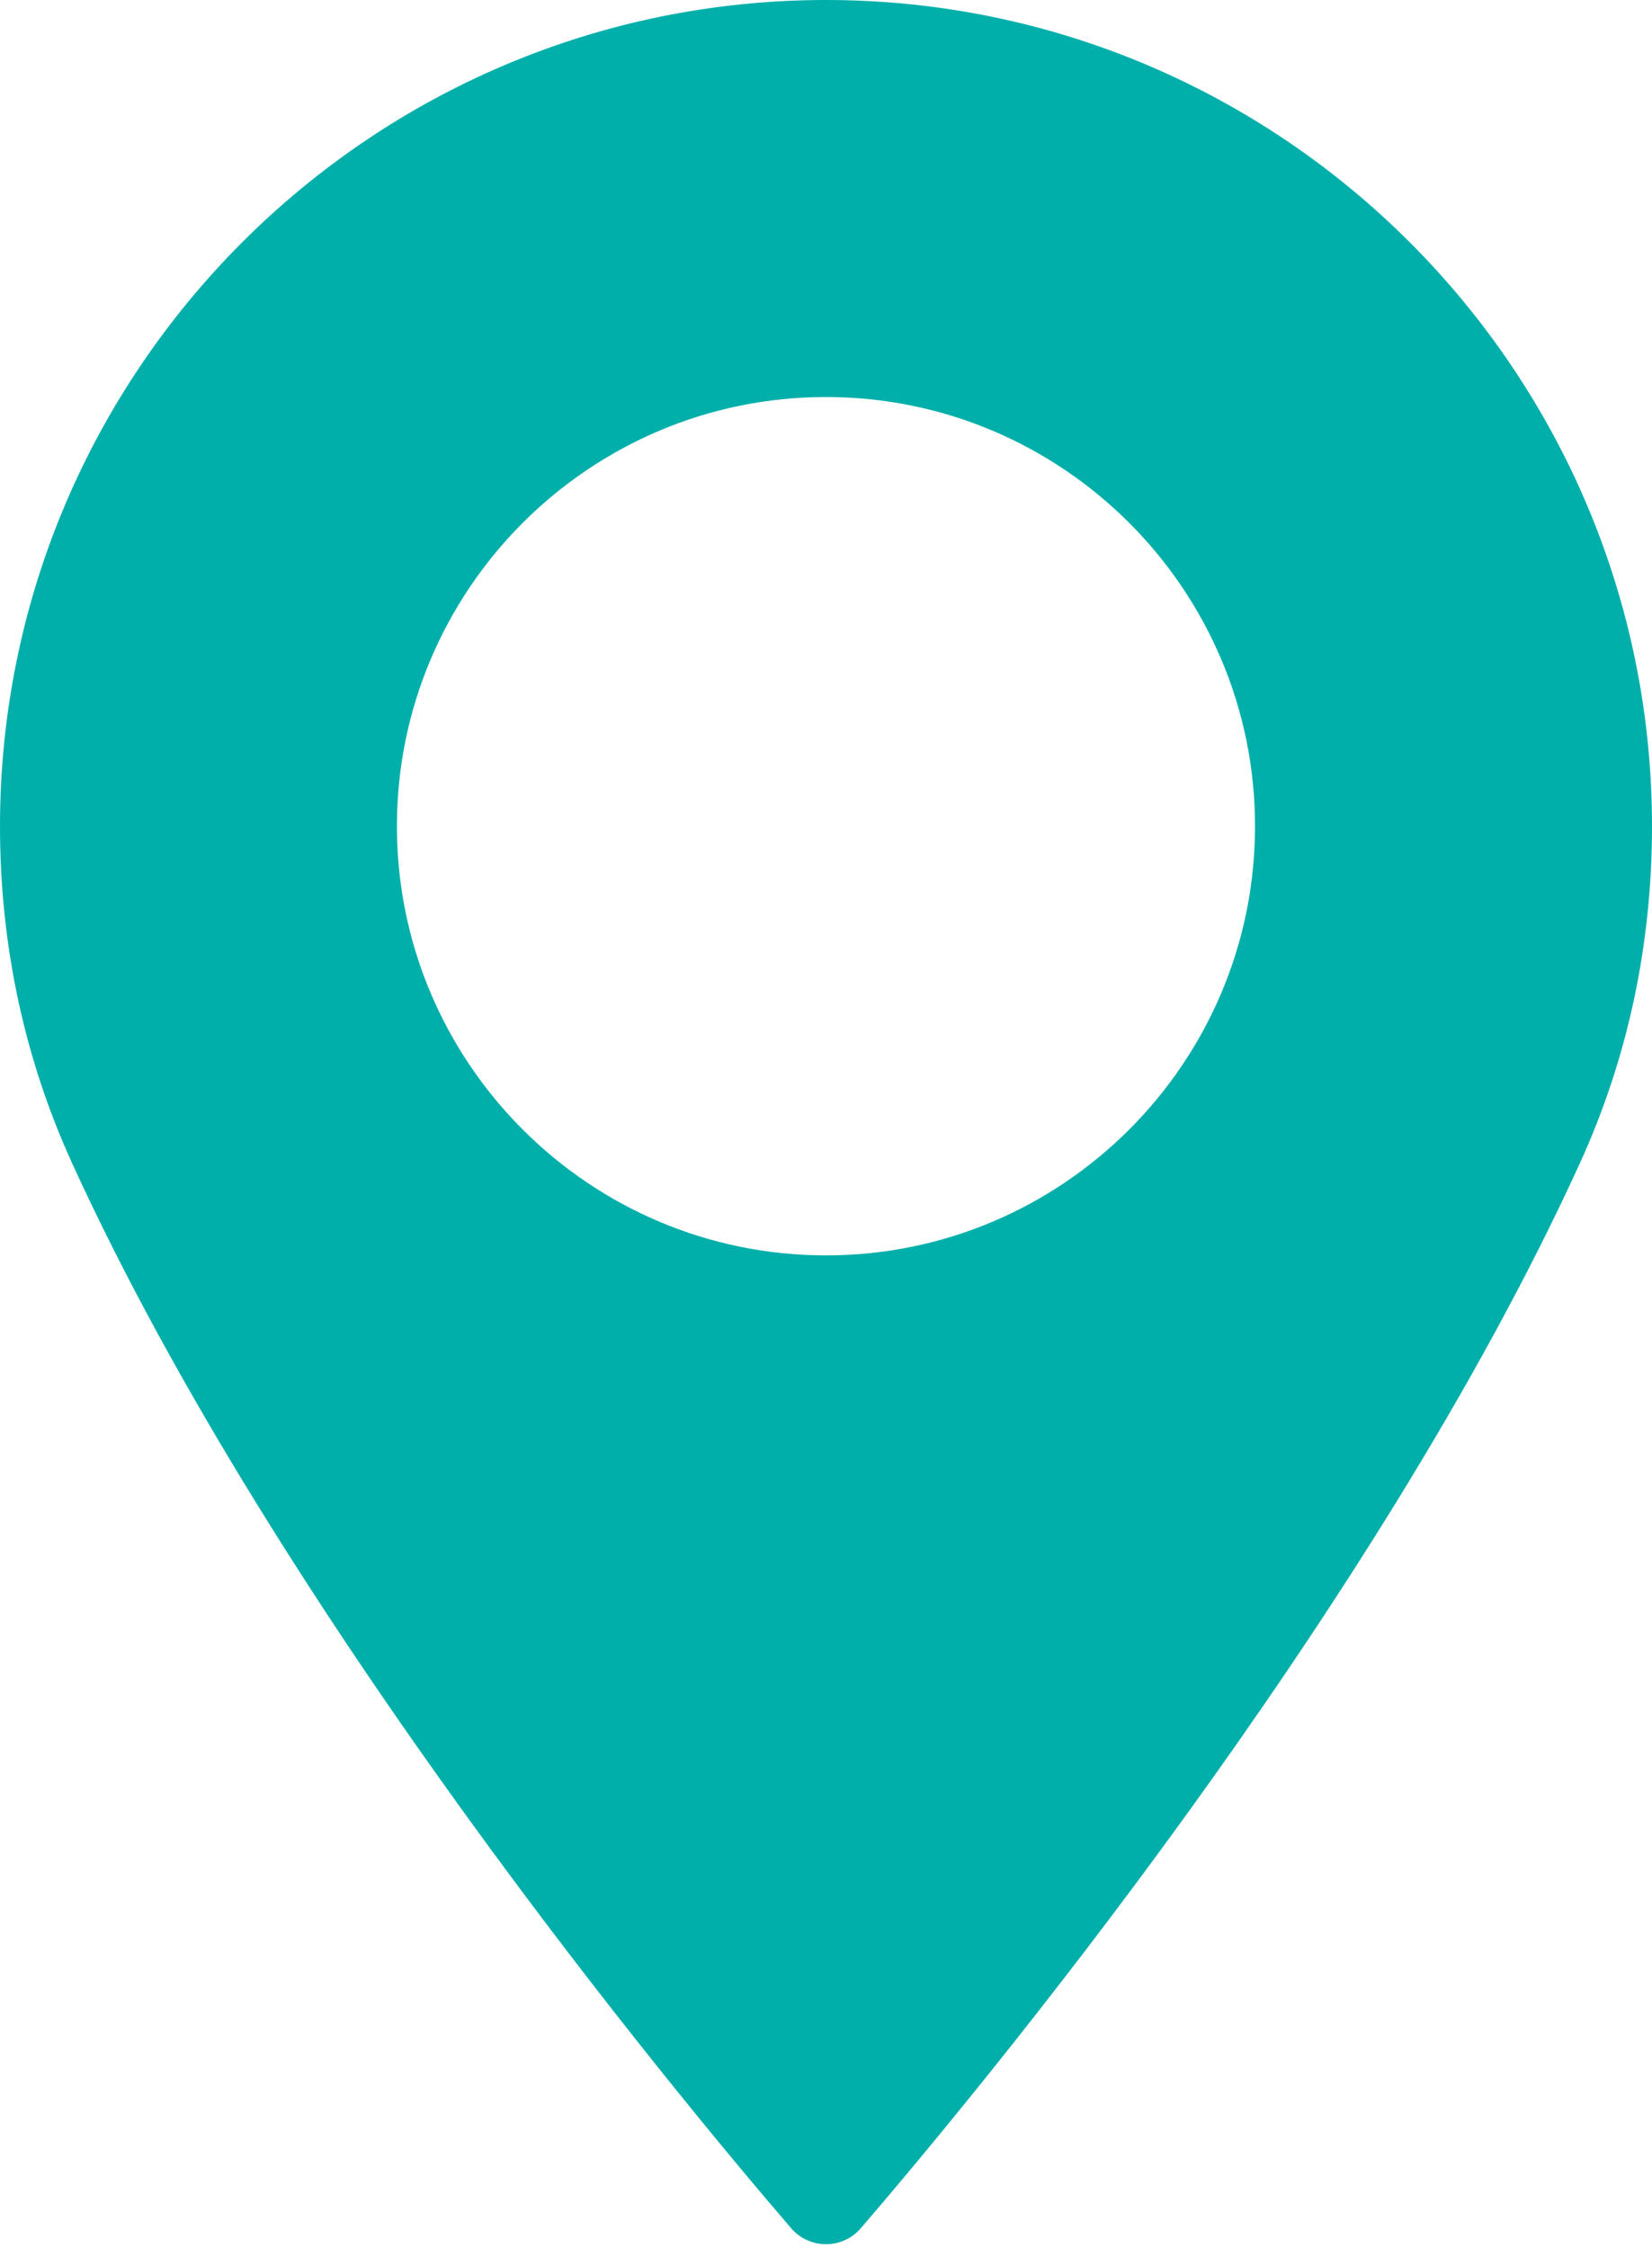<?xml version="1.0" encoding="UTF-8"?> <svg xmlns="http://www.w3.org/2000/svg" width="222" height="302" viewBox="0 0 222 302" fill="none"> <path d="M110.995 0C49.795 0 0 49.795 0 111.002C0 126.966 3.268 142.209 9.707 156.311C37.459 217.038 90.667 281.154 106.318 299.356C107.49 300.717 109.2 301.501 110.998 301.501C112.797 301.501 114.507 300.717 115.679 299.356C131.323 281.157 184.531 217.045 212.293 156.311C218.735 142.209 222 126.966 222 111.002C221.994 49.795 172.198 0 110.995 0ZM110.995 168.656C79.204 168.656 53.338 142.789 53.338 110.998C53.338 79.204 79.204 53.338 110.995 53.338C142.786 53.338 168.653 79.204 168.653 110.998C168.656 142.789 142.789 168.656 110.995 168.656Z" fill="#00AFAA"></path> </svg> 